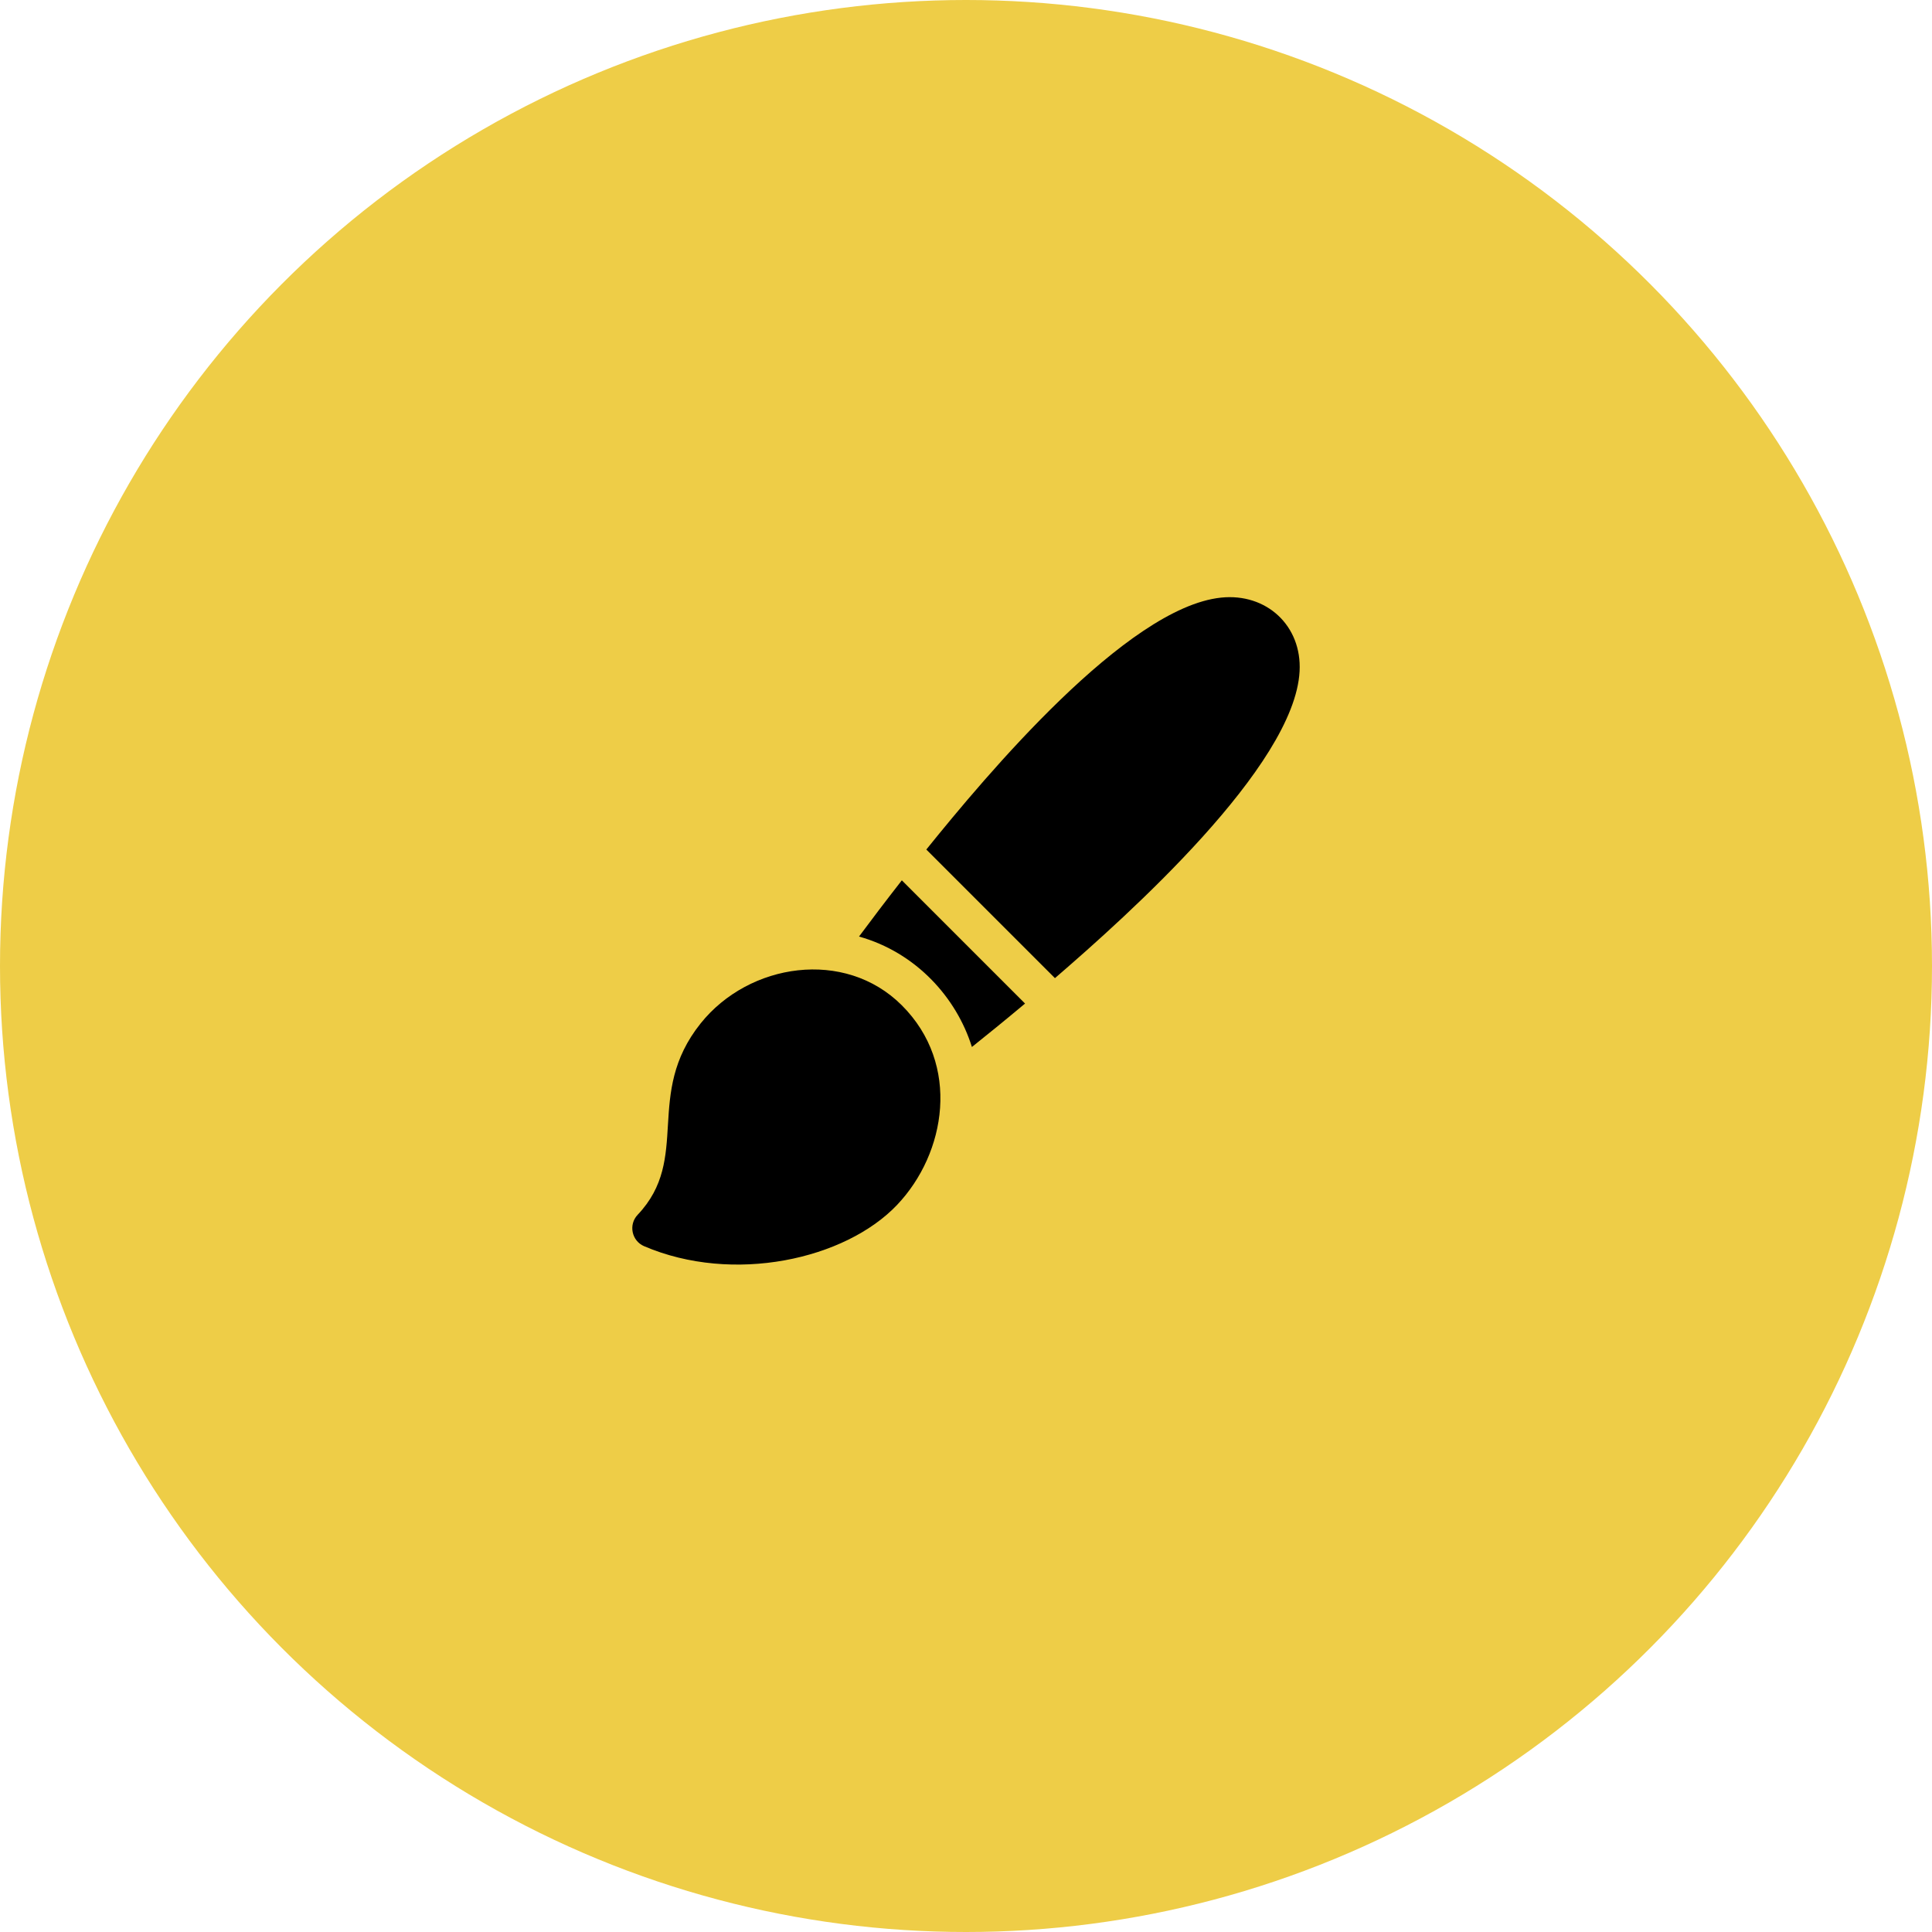 <?xml version="1.0" encoding="UTF-8"?> <svg xmlns="http://www.w3.org/2000/svg" width="110" height="110" viewBox="0 0 110 110" fill="none"> <circle cx="55" cy="55" r="55" fill="#EECD47"></circle> <path d="M48.909 53.323C52.138 54.228 54.452 56.777 55.336 59.611C56.183 58.935 57.219 58.095 58.362 57.138L51.347 50.122C50.401 51.333 49.572 52.429 48.909 53.323V53.323Z" fill="black"></path> <path d="M69.521 34.026C64.133 34.593 56.129 44.166 52.741 48.368L60.064 55.691C64.187 52.136 73.705 43.629 73.993 38.224C74.133 35.63 72.111 33.754 69.521 34.026V34.026Z" fill="black"></path> <path d="M39.894 58.265C36.65 62.32 39.366 65.938 36.306 69.164C35.773 69.726 35.963 70.649 36.675 70.954C41.743 73.123 48.124 71.715 51.082 68.596C53.863 65.664 54.723 60.615 51.349 57.241C48.098 53.99 42.644 54.828 39.894 58.265Z" fill="black"></path> </svg> 